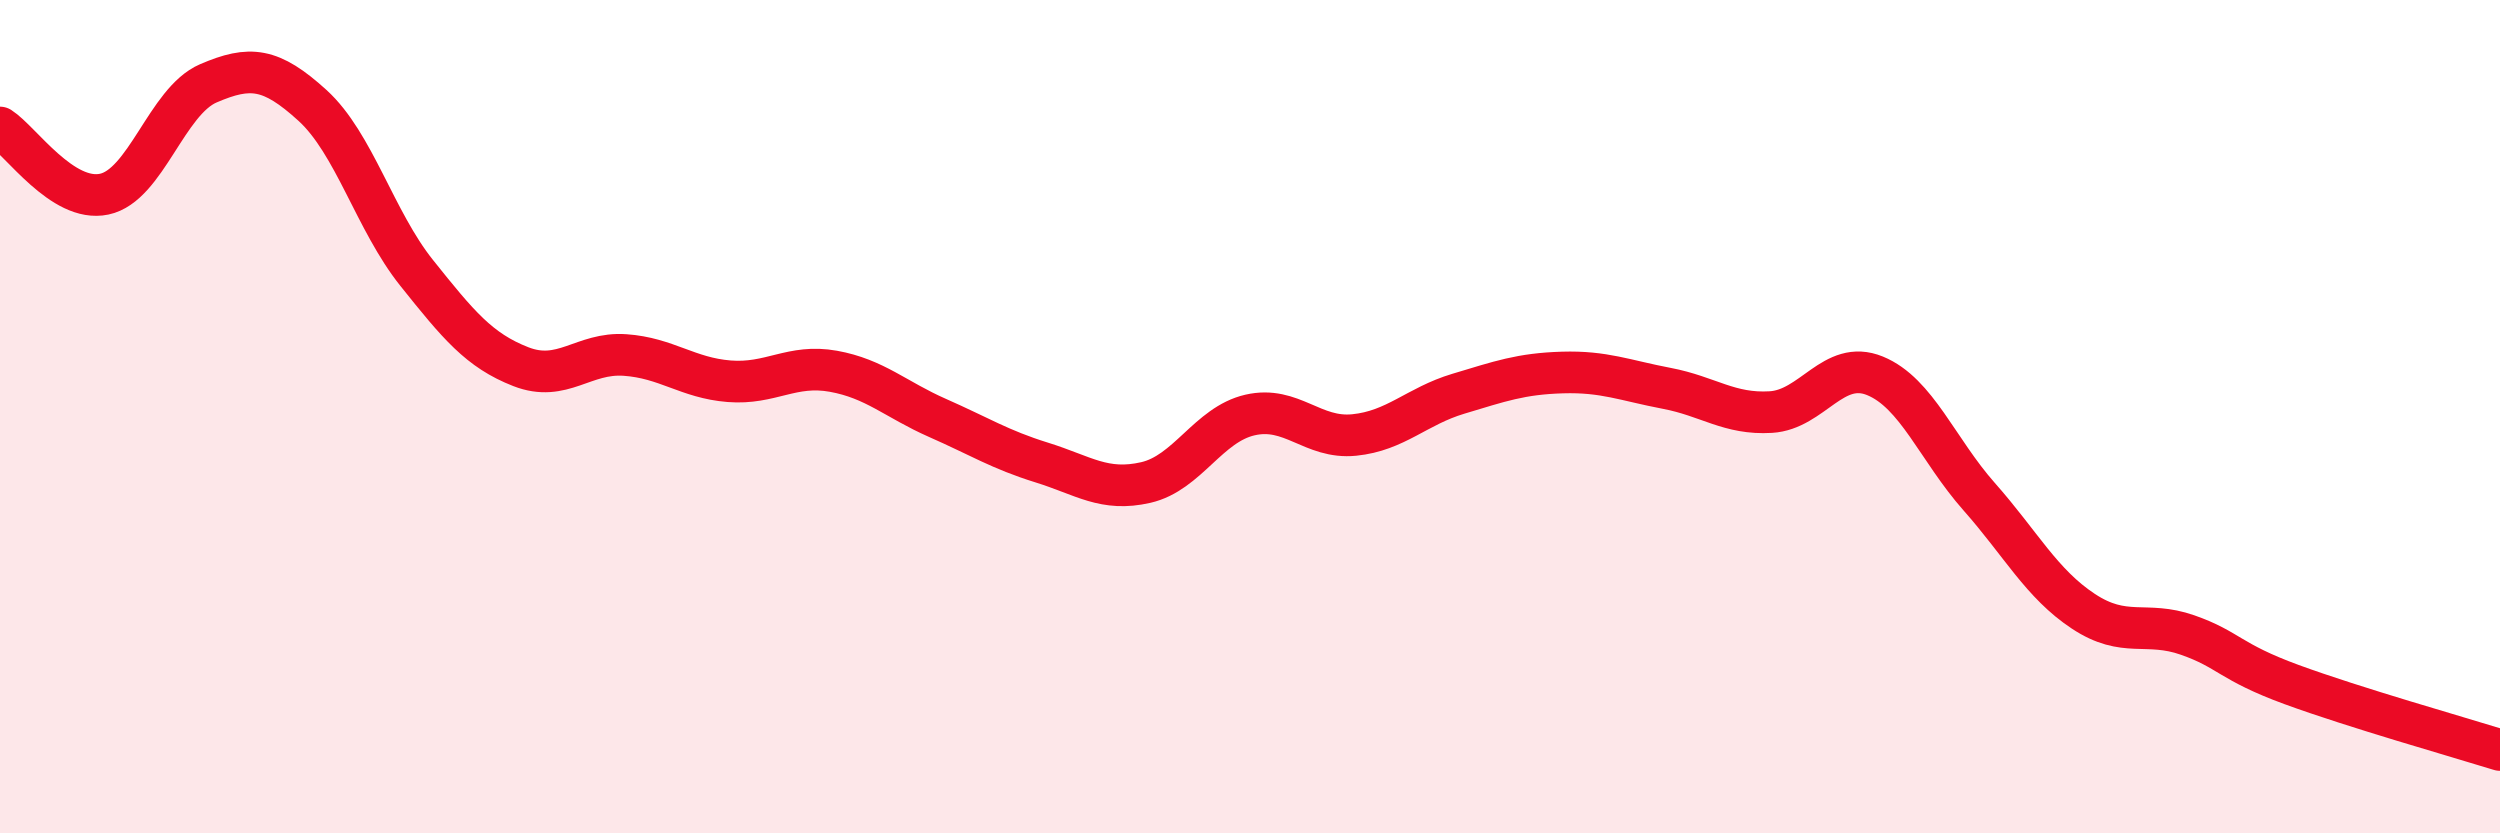 
    <svg width="60" height="20" viewBox="0 0 60 20" xmlns="http://www.w3.org/2000/svg">
      <path
        d="M 0,3.06 C 0.5,3.38 1.5,4.87 2.5,4.66 C 3.5,4.45 4,2.43 5,2 C 6,1.57 6.5,1.62 7.5,2.53 C 8.5,3.44 9,5.3 10,6.55 C 11,7.8 11.5,8.41 12.5,8.8 C 13.5,9.19 14,8.45 15,8.52 C 16,8.59 16.5,9.07 17.5,9.15 C 18.5,9.23 19,8.73 20,8.91 C 21,9.09 21.5,9.59 22.5,10.03 C 23.5,10.47 24,10.79 25,11.1 C 26,11.41 26.5,11.81 27.5,11.58 C 28.5,11.35 29,10.19 30,9.96 C 31,9.73 31.5,10.54 32.5,10.44 C 33.5,10.34 34,9.75 35,9.45 C 36,9.15 36.5,8.97 37.5,8.94 C 38.5,8.91 39,9.13 40,9.32 C 41,9.51 41.5,9.95 42.5,9.89 C 43.5,9.83 44,8.61 45,9.02 C 46,9.43 46.5,10.79 47.5,11.92 C 48.5,13.05 49,14.01 50,14.67 C 51,15.33 51.5,14.89 52.5,15.24 C 53.5,15.59 53.5,15.88 55,16.43 C 56.5,16.98 59,17.69 60,18L60 20L0 20Z"
        fill="#EB0A25"
        opacity="0.1"
        stroke-linecap="round"
        stroke-linejoin="round"
      />
      <path
        d="M 0,3.06 C 0.5,3.38 1.5,4.87 2.5,4.66 C 3.5,4.45 4,2.43 5,2 C 6,1.57 6.5,1.62 7.5,2.53 C 8.5,3.44 9,5.3 10,6.55 C 11,7.8 11.5,8.41 12.5,8.8 C 13.5,9.19 14,8.45 15,8.52 C 16,8.59 16.5,9.07 17.5,9.15 C 18.5,9.23 19,8.73 20,8.91 C 21,9.09 21.5,9.59 22.5,10.03 C 23.5,10.47 24,10.79 25,11.1 C 26,11.41 26.5,11.81 27.5,11.58 C 28.5,11.35 29,10.19 30,9.96 C 31,9.73 31.5,10.54 32.5,10.44 C 33.5,10.34 34,9.75 35,9.45 C 36,9.15 36.5,8.97 37.5,8.94 C 38.5,8.91 39,9.13 40,9.32 C 41,9.51 41.5,9.95 42.5,9.89 C 43.5,9.83 44,8.61 45,9.02 C 46,9.43 46.5,10.79 47.5,11.92 C 48.5,13.05 49,14.01 50,14.67 C 51,15.33 51.5,14.89 52.5,15.24 C 53.5,15.59 53.5,15.88 55,16.43 C 56.5,16.98 59,17.69 60,18"
        stroke="#EB0A25"
        stroke-width="1"
        fill="none"
        stroke-linecap="round"
        stroke-linejoin="round"
      />
    </svg>
  